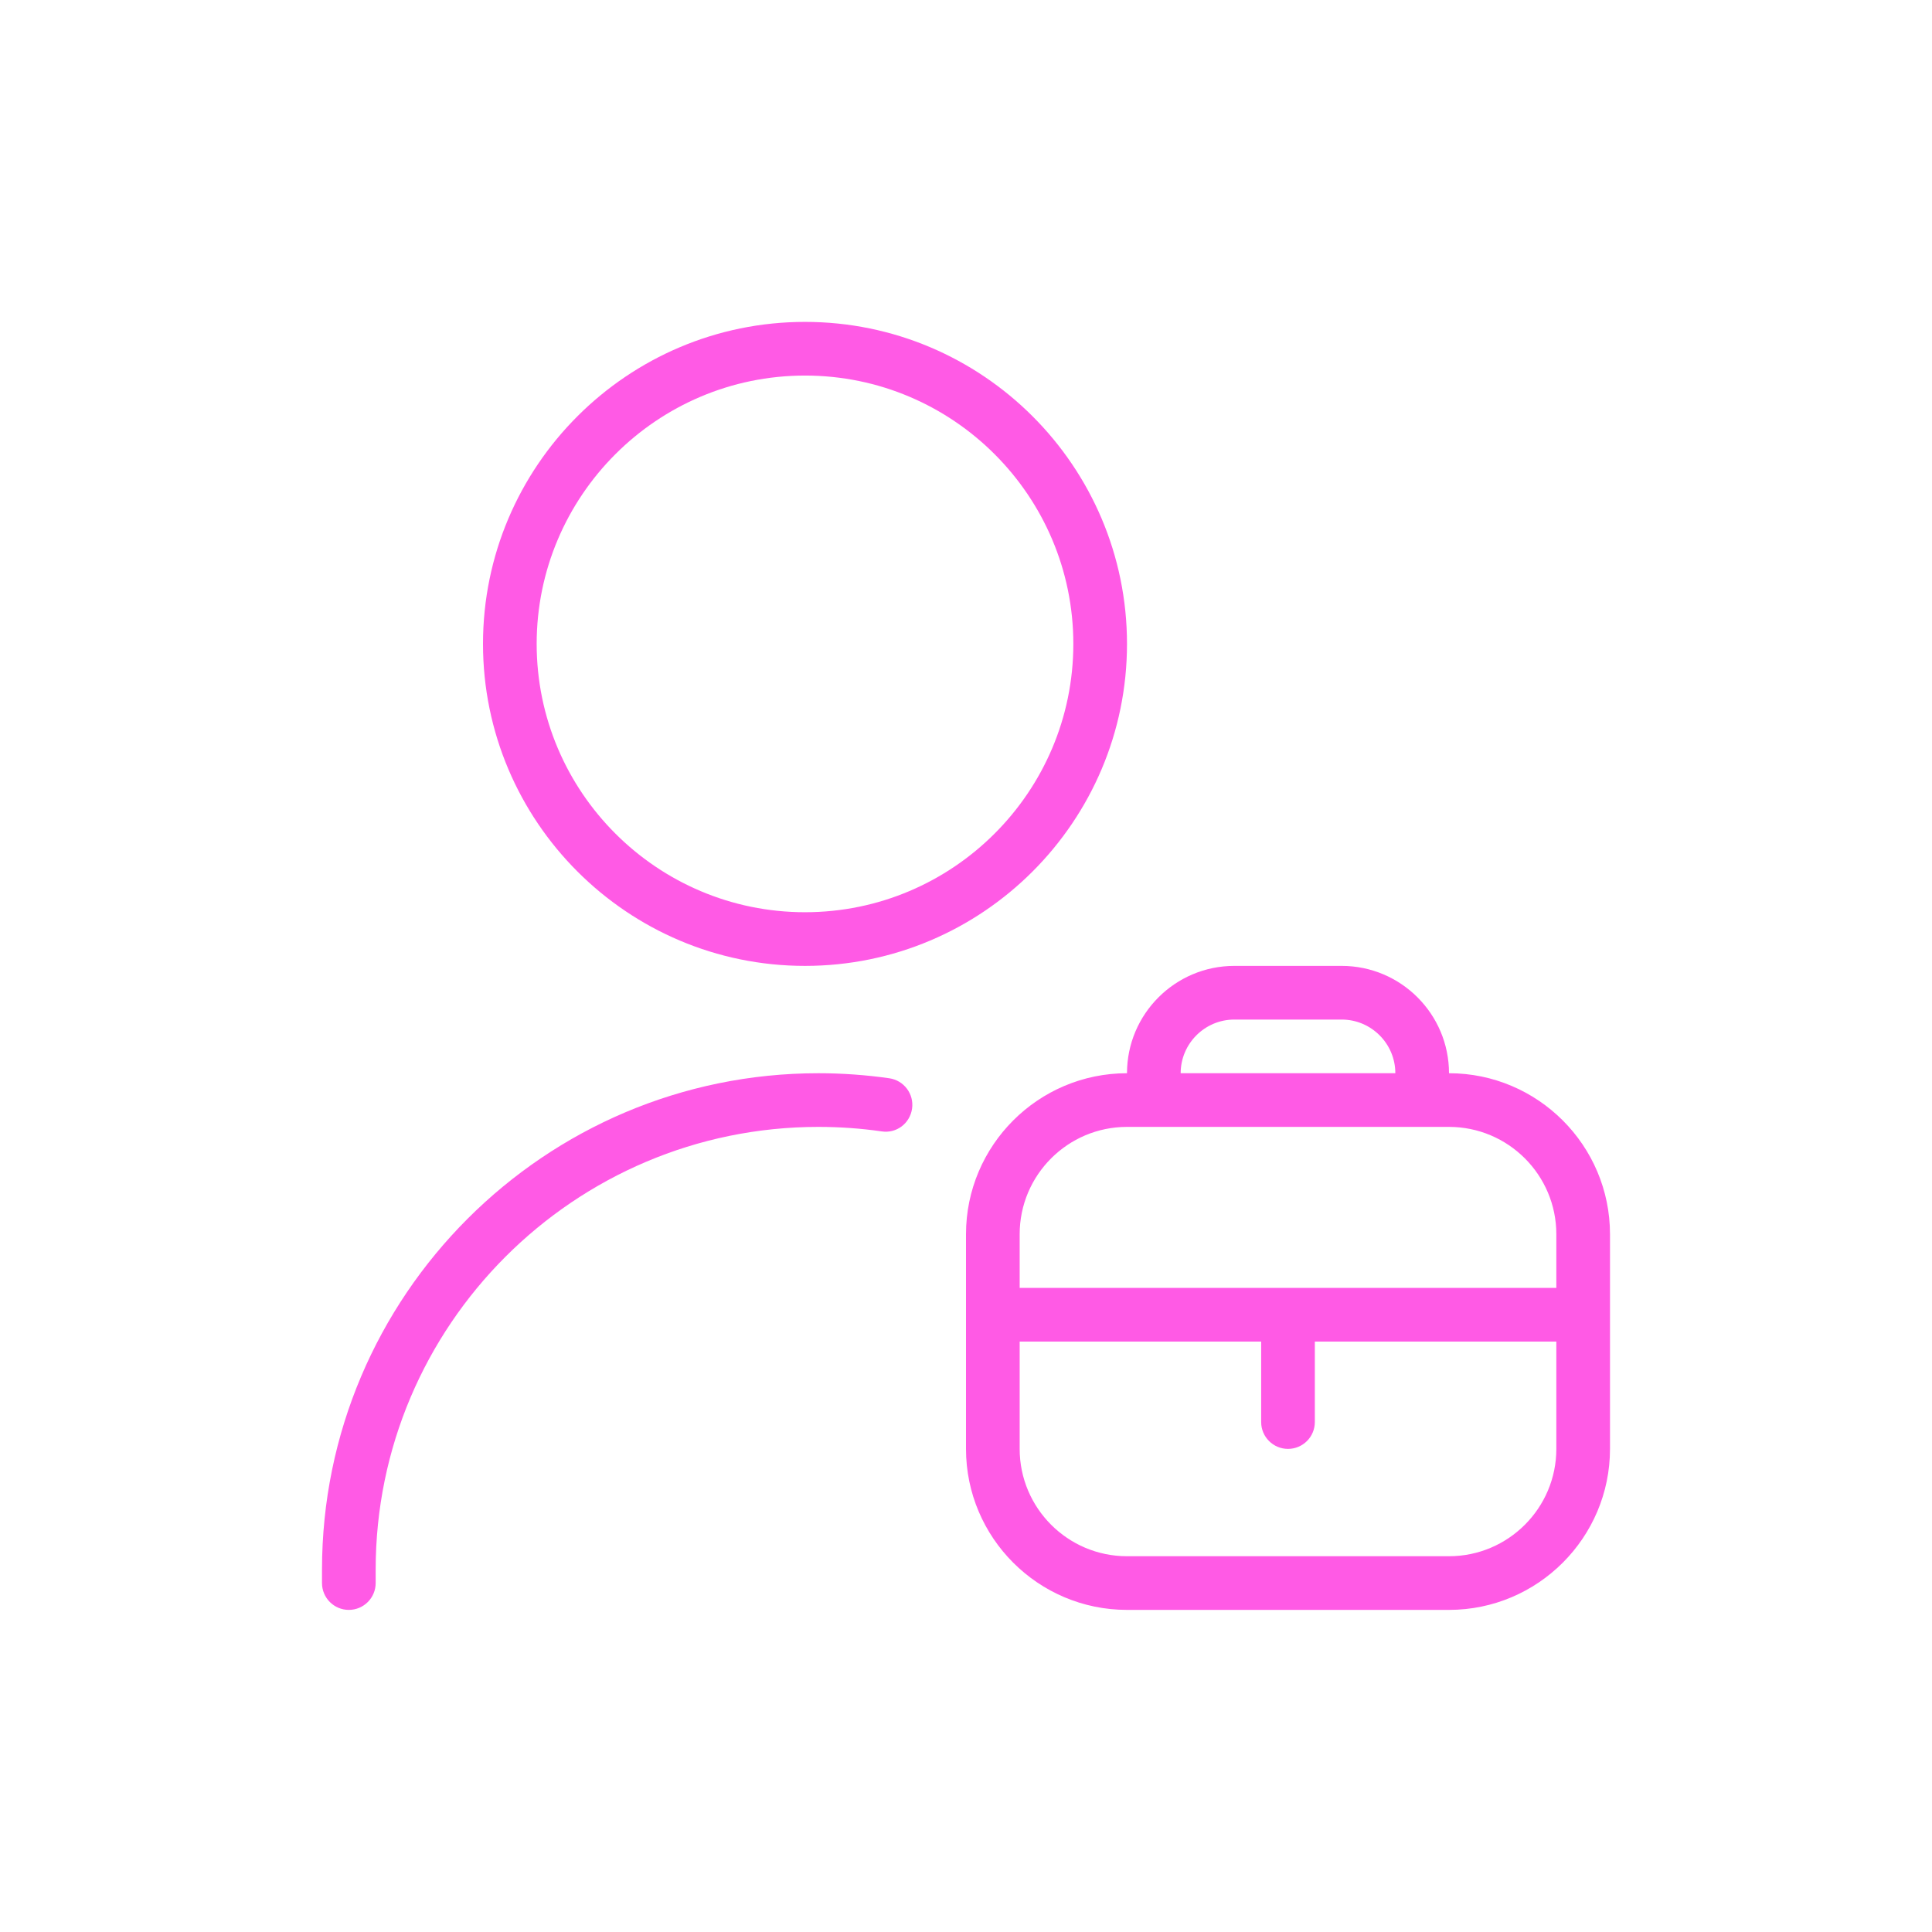 <svg xmlns="http://www.w3.org/2000/svg" width="36" height="36" viewBox="0 0 36 36" fill="none"><path d="M27 19.998C27 18.895 26.103 17.998 25 17.998H23C21.897 17.998 21 18.895 21 19.998C19.346 19.998 18 21.344 18 22.998V26.998C18 28.652 19.346 29.998 21 29.998H27C28.654 29.998 30 28.652 30 26.998V22.998C30 21.344 28.654 19.998 27 19.998ZM23 18.998H25C25.551 18.998 26 19.447 26 19.998H22C22 19.447 22.449 18.998 23 18.998ZM29 26.998C29 28.101 28.103 28.998 27 28.998H21C19.897 28.998 19 28.101 19 26.998V24.998H23.5V26.498C23.5 26.774 23.724 26.998 24 26.998C24.276 26.998 24.5 26.774 24.5 26.498V24.998H29V26.998ZM29 23.998H19V22.998C19 21.895 19.897 20.998 21 20.998H27C28.103 20.998 29 21.895 29 22.998V23.998ZM15 17.998C18.309 17.998 21 15.307 21 11.998C21 8.689 18.309 5.998 15 5.998C11.691 5.998 9 8.689 9 11.998C9 15.307 11.691 17.998 15 17.998ZM15 6.998C17.757 6.998 20 9.241 20 11.998C20 14.755 17.757 16.998 15 16.998C12.243 16.998 10 14.755 10 11.998C10 9.241 12.243 6.998 15 6.998ZM16.995 20.658C16.956 20.931 16.708 21.124 16.429 21.082C16.041 21.026 15.645 20.998 15.25 20.998C10.701 20.998 7 24.699 7 29.248V29.498C7 29.774 6.776 29.998 6.5 29.998C6.224 29.998 6 29.774 6 29.498V29.248C6 24.147 10.149 19.998 15.25 19.998C15.692 19.998 16.137 20.03 16.571 20.092C16.844 20.132 17.034 20.385 16.995 20.658Z" fill="#FF5AE5"></path></svg>